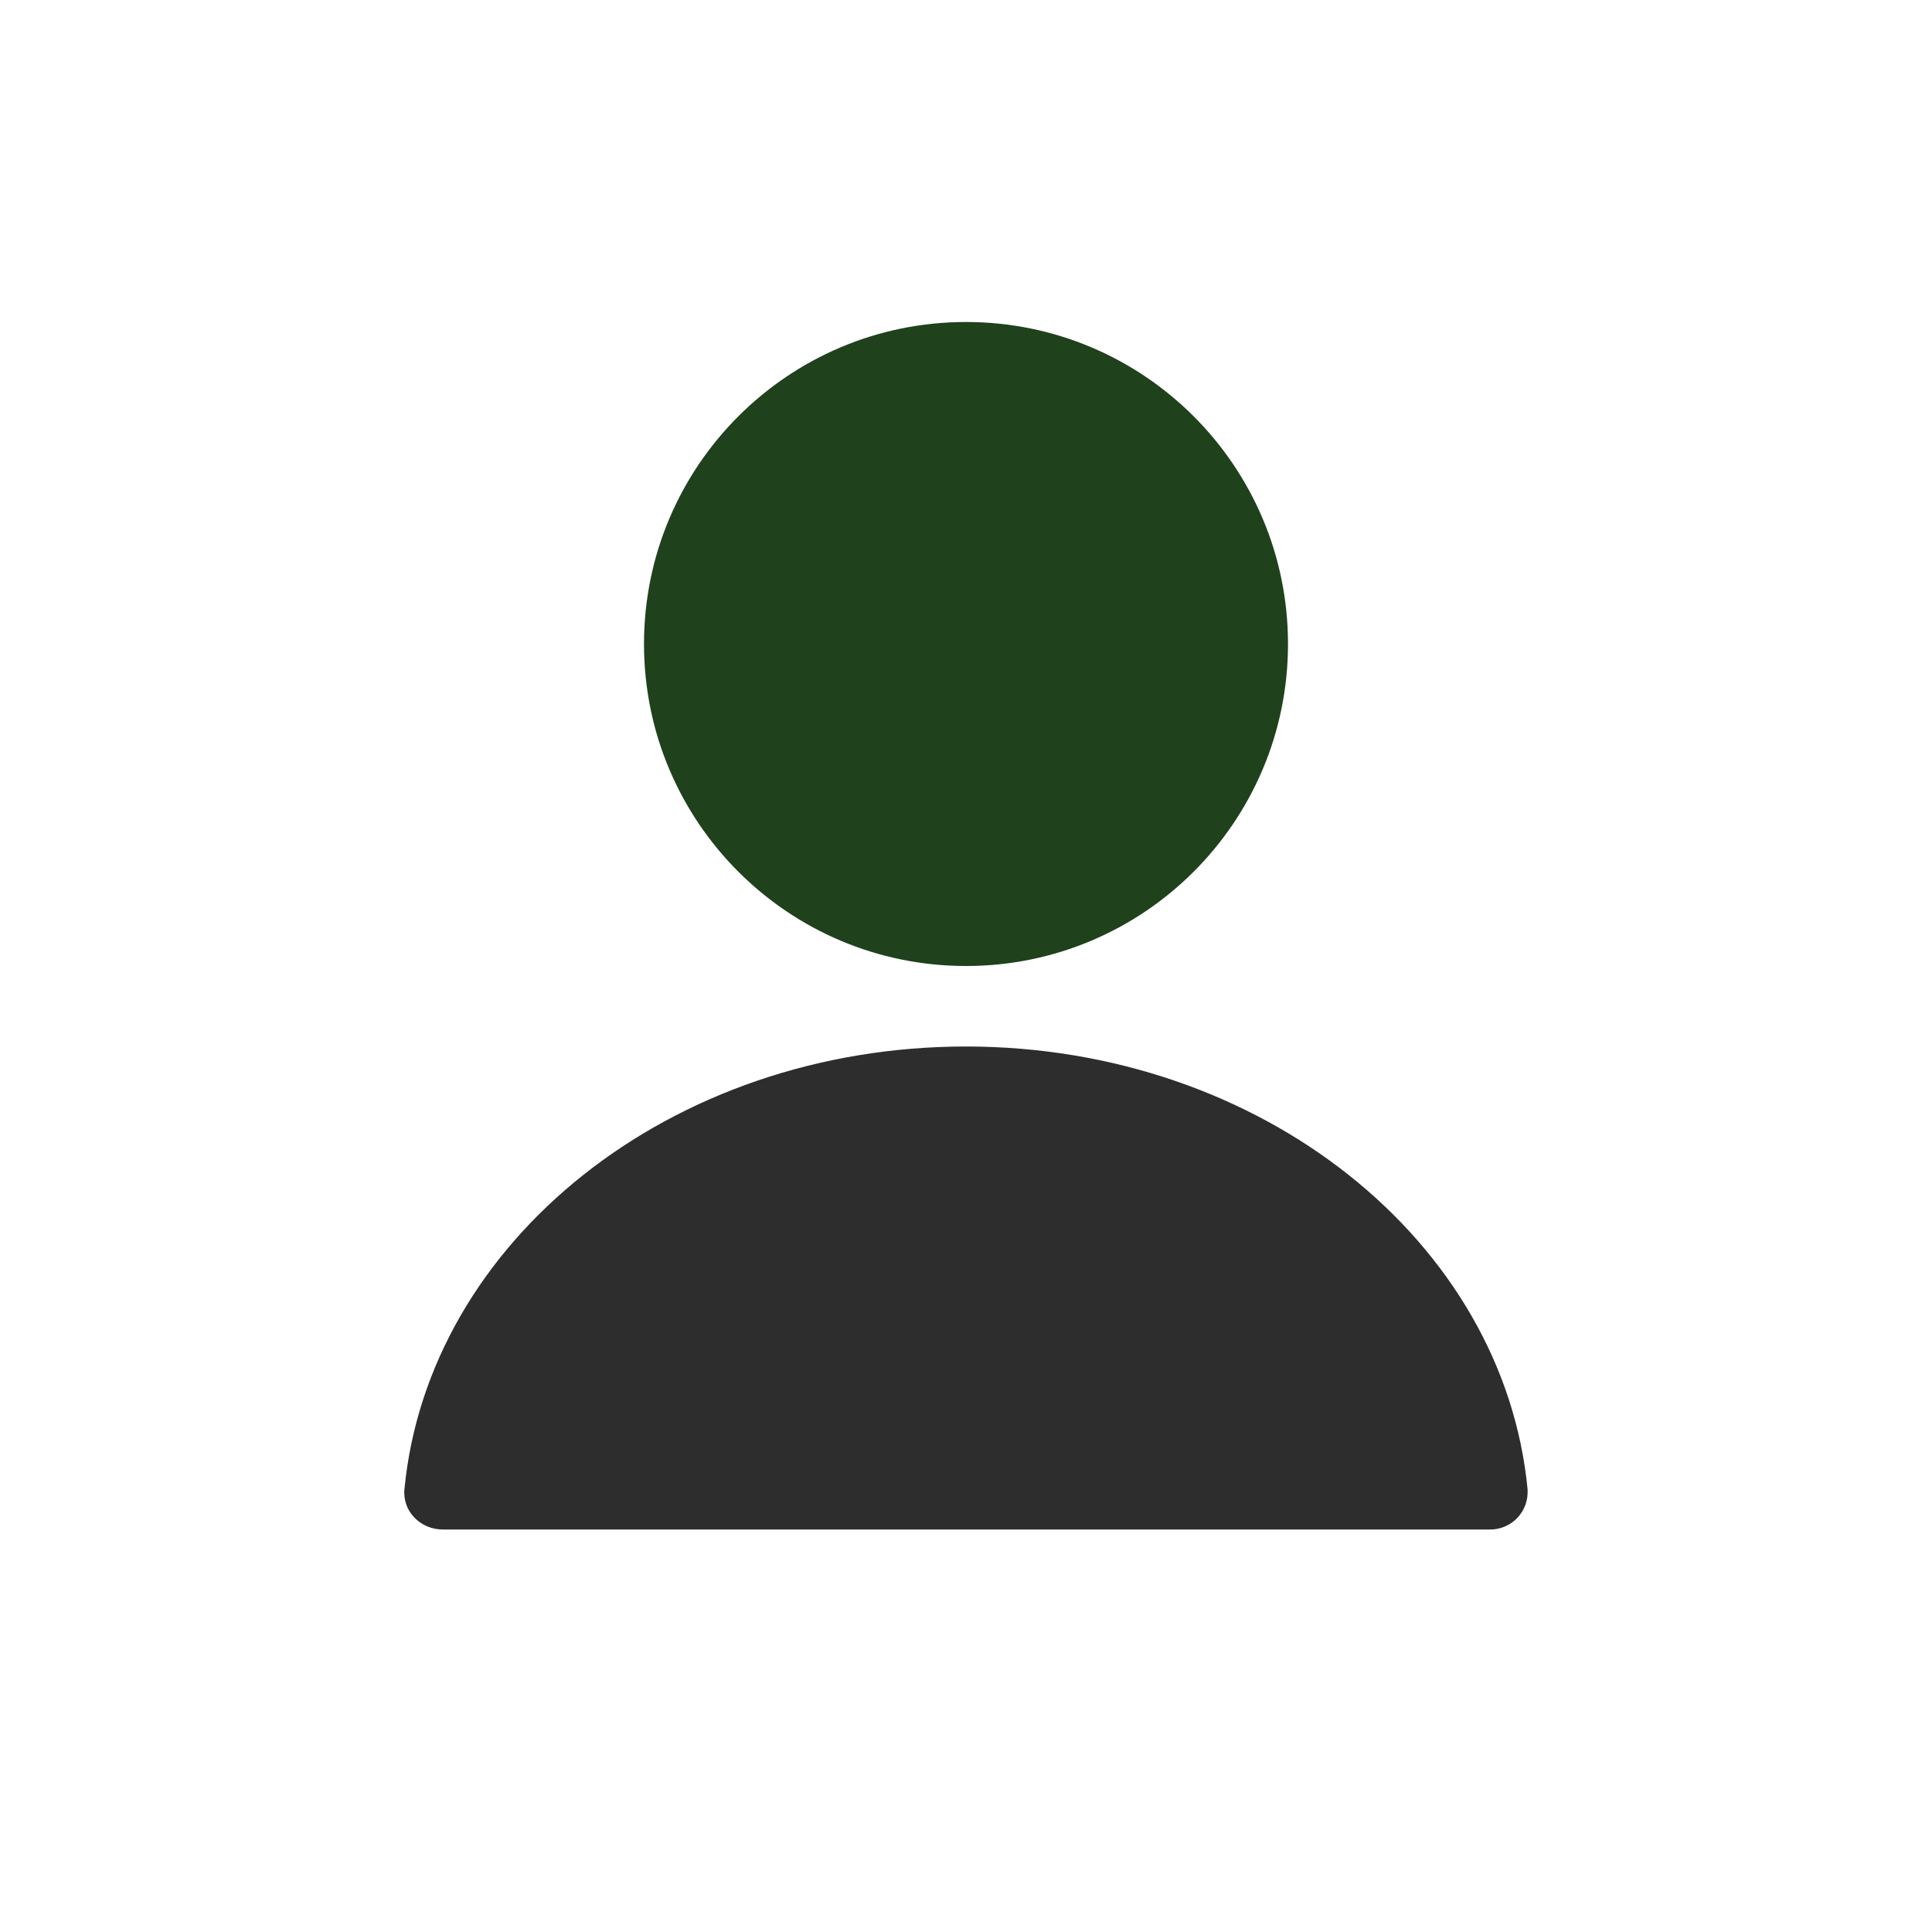 <svg xmlns="http://www.w3.org/2000/svg" fill="none" viewBox="0 0 24 24" height="24" width="24">
<path fill="#1F411C" d="M12 12C14.209 12 16 10.209 16 8C16 5.791 14.209 4 12 4C9.791 4 8 5.791 8 8C8 10.209 9.791 12 12 12Z"></path>
<path fill="#2D2D2D" d="M11.999 13C8.33 13 5.32 15.42 5.024 18.5C4.998 18.775 5.224 19 5.5 19H18.5C18.565 19.002 18.629 18.99 18.689 18.965C18.75 18.94 18.804 18.903 18.849 18.856C18.893 18.809 18.928 18.753 18.95 18.691C18.972 18.63 18.98 18.565 18.976 18.5C18.68 15.42 15.669 13 11.999 13Z" clip-rule="evenodd" fill-rule="evenodd"></path>
</svg>
